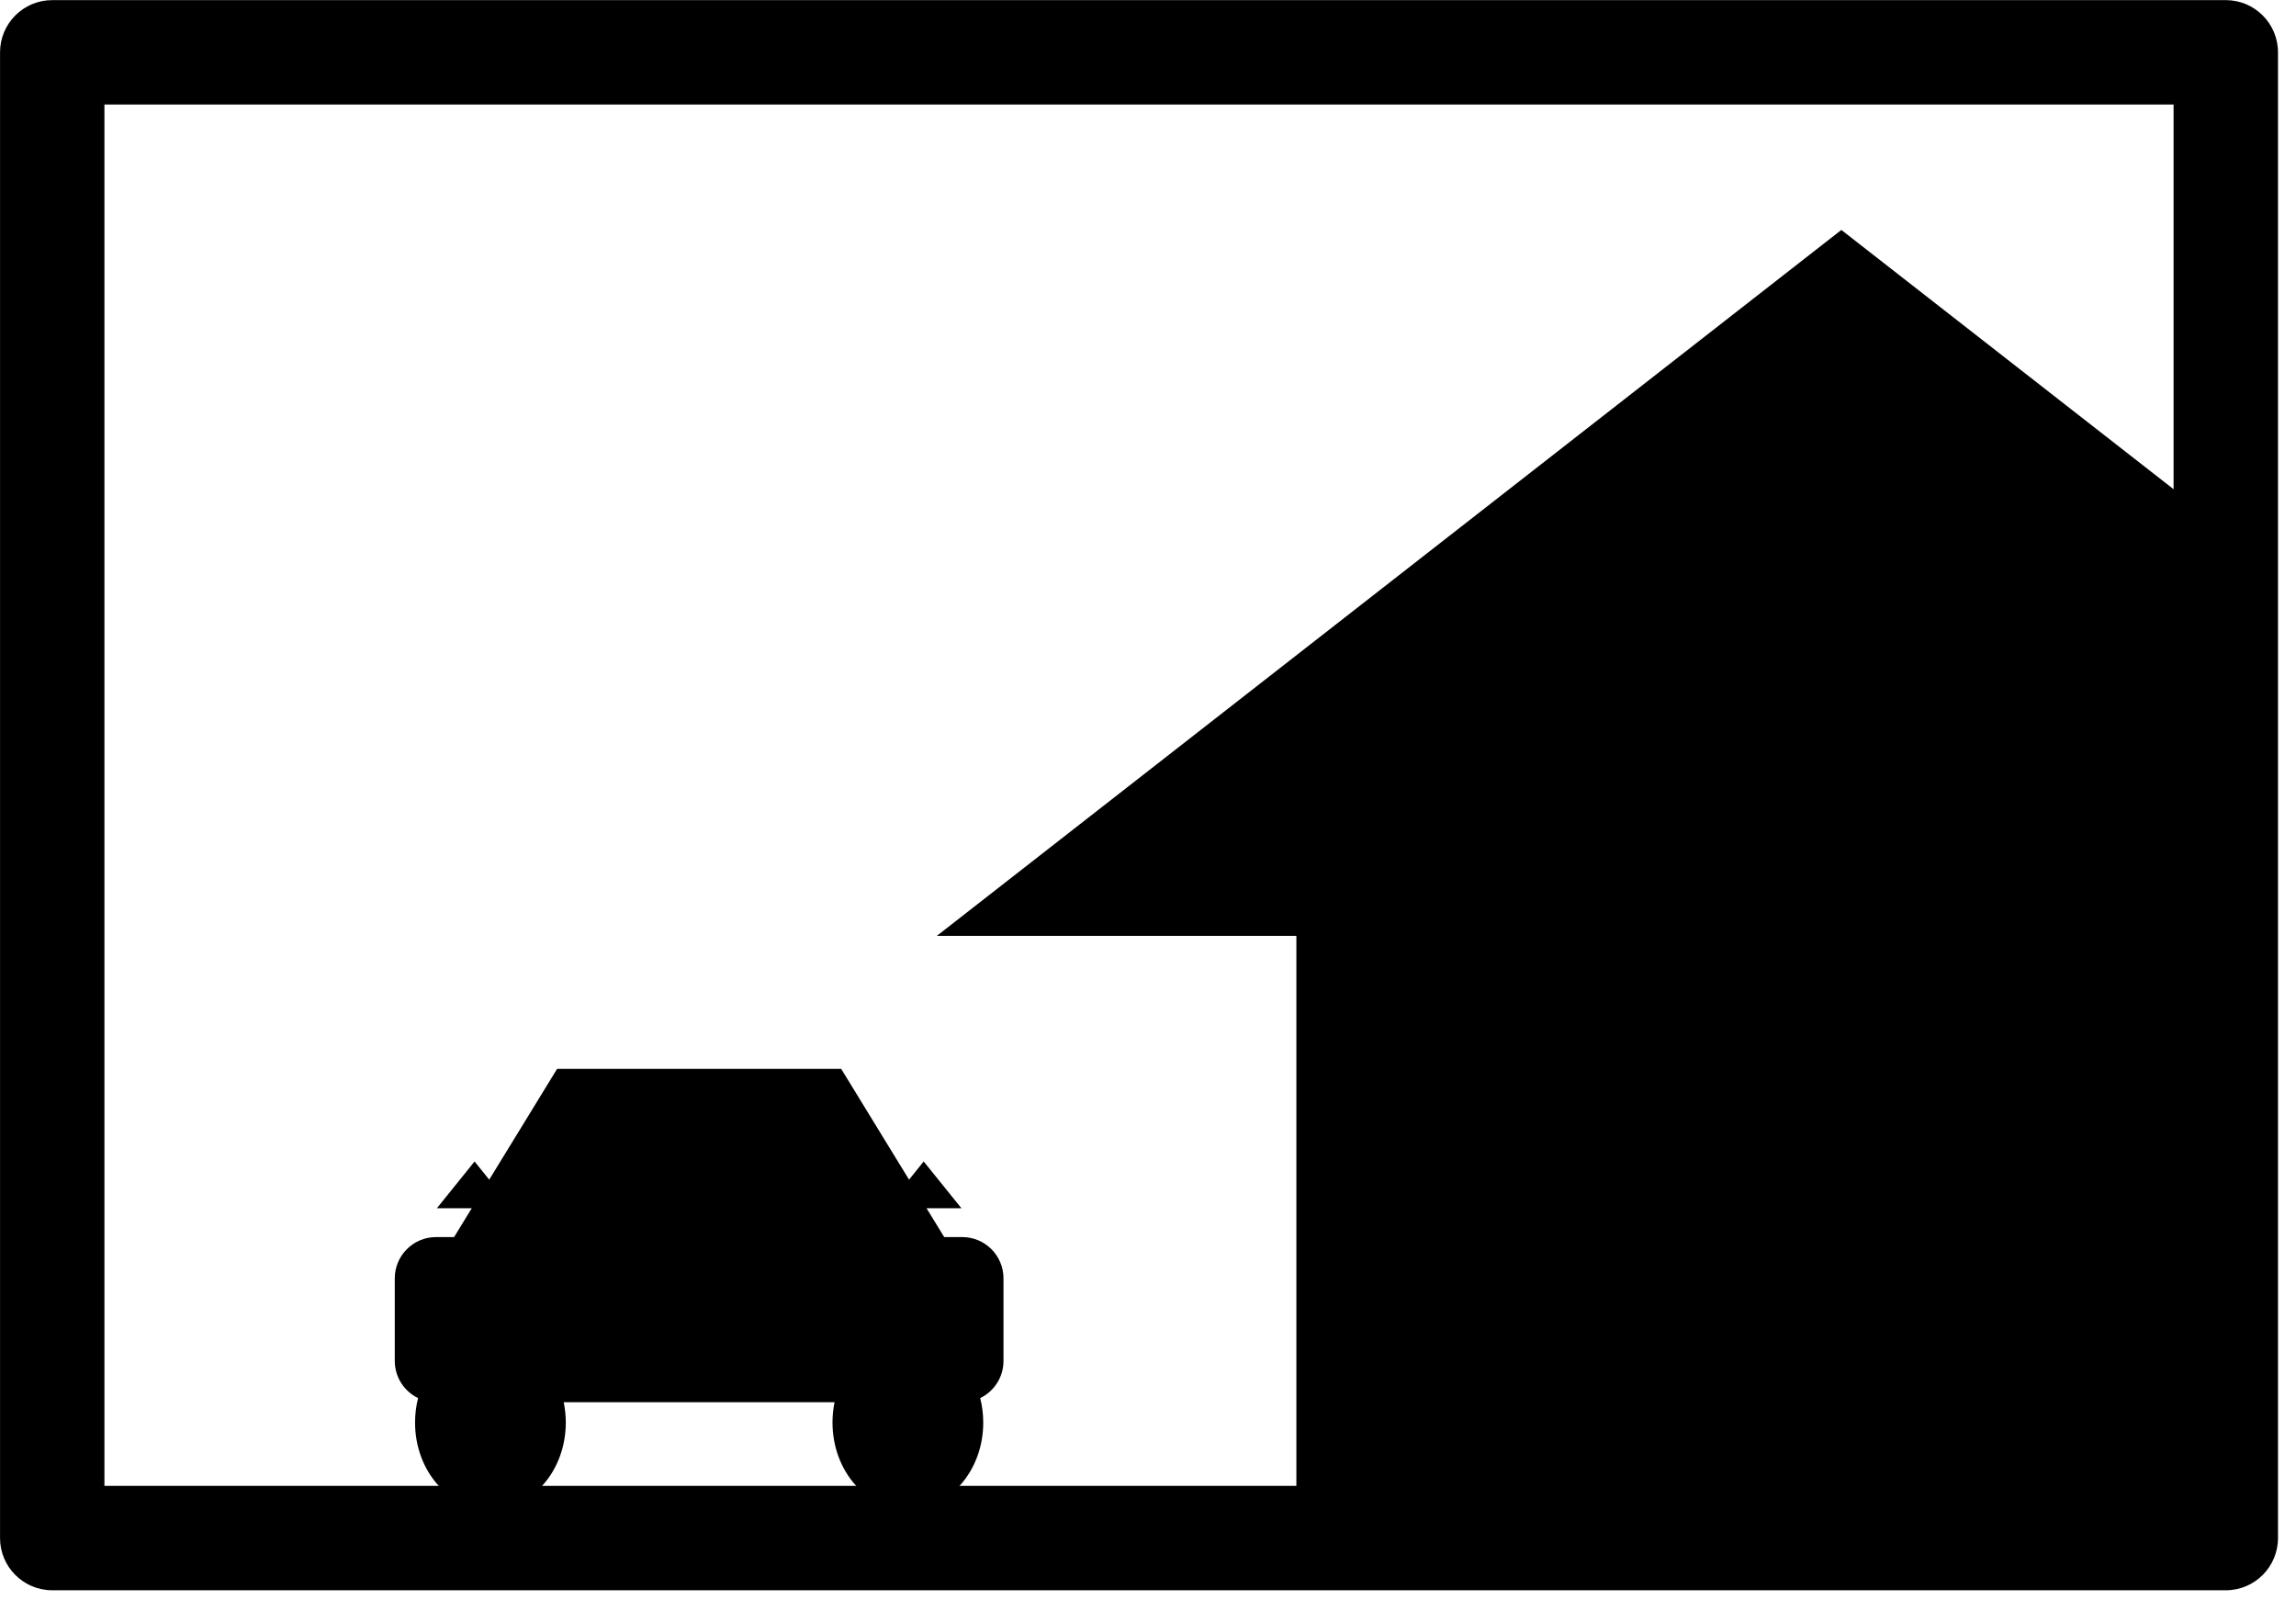 <?xml version="1.0" encoding="UTF-8" standalone="no"?>
<!DOCTYPE svg PUBLIC "-//W3C//DTD SVG 1.1//EN" "http://www.w3.org/Graphics/SVG/1.1/DTD/svg11.dtd">
<svg width="100%" height="100%" viewBox="0 0 66 46" version="1.1" xmlns="http://www.w3.org/2000/svg" xmlns:xlink="http://www.w3.org/1999/xlink" xml:space="preserve" xmlns:serif="http://www.serif.com/" style="fill-rule:evenodd;clip-rule:evenodd;stroke-linejoin:round;stroke-miterlimit:2;">
    <g transform="matrix(1,0,0,1,-116.71,-2.226)">
        <g transform="matrix(1,0,0,1,101.889,0)">
            <g transform="matrix(0.841,0,0,1.185,12.554,-4.878)">
                <path d="M80.558,7.264L80.558,43.302C80.558,44.001 79.759,44.568 78.774,44.568L4.481,44.568C3.496,44.568 2.697,44.001 2.697,43.302L2.697,7.264C2.697,6.565 3.496,5.998 4.481,5.998L78.774,5.998C79.759,5.998 80.558,6.565 80.558,7.264ZM76.989,8.53C76.989,8.53 6.265,8.53 6.265,8.53L6.265,42.036C6.265,42.036 76.989,42.036 76.989,42.036L76.989,8.53Z"/>
            </g>
        </g>
        <g transform="matrix(1,0,0,1,101.889,0)">
            <g transform="matrix(1,0,0,1,-101.889,0)">
                <rect x="153.975" y="23.615" width="26.111" height="22"/>
            </g>
        </g>
        <g transform="matrix(1,0,0,1,101.889,0)">
            <g transform="matrix(1,0,0,1.373,-101.889,-12.147)">
                <path d="M180.086,30.06L143.641,30.06L169.641,15.282L180.086,21.218L180.086,30.06Z"/>
            </g>
        </g>
        <g transform="matrix(1,0,0,1,101.889,0)">
            <g transform="matrix(1,0,0,1,-102.112,0)">
                <path d="M129.986,37.783L130.494,36.954L129.492,36.954L130.575,35.61L130.996,36.133L132.947,32.949L141.114,32.949L143.064,36.133L143.485,35.61L144.569,36.954L143.567,36.954L144.075,37.783L144.593,37.783C145.248,37.783 145.779,38.315 145.779,38.97L145.779,41.343C145.779,41.813 145.506,42.219 145.11,42.411C145.166,42.635 145.197,42.871 145.197,43.115C145.197,44.495 144.226,45.615 143.03,45.615C141.834,45.615 140.864,44.495 140.864,43.115C140.864,42.914 140.884,42.718 140.923,42.53L133.137,42.53C133.176,42.718 133.197,42.914 133.197,43.115C133.197,44.495 132.226,45.615 131.03,45.615C129.834,45.615 128.864,44.495 128.864,43.115C128.864,42.871 128.894,42.635 128.951,42.411C128.555,42.219 128.281,41.813 128.281,41.343L128.281,38.97C128.281,38.315 128.813,37.783 129.468,37.783L129.986,37.783Z"/>
            </g>
        </g>
    </g>
</svg>

